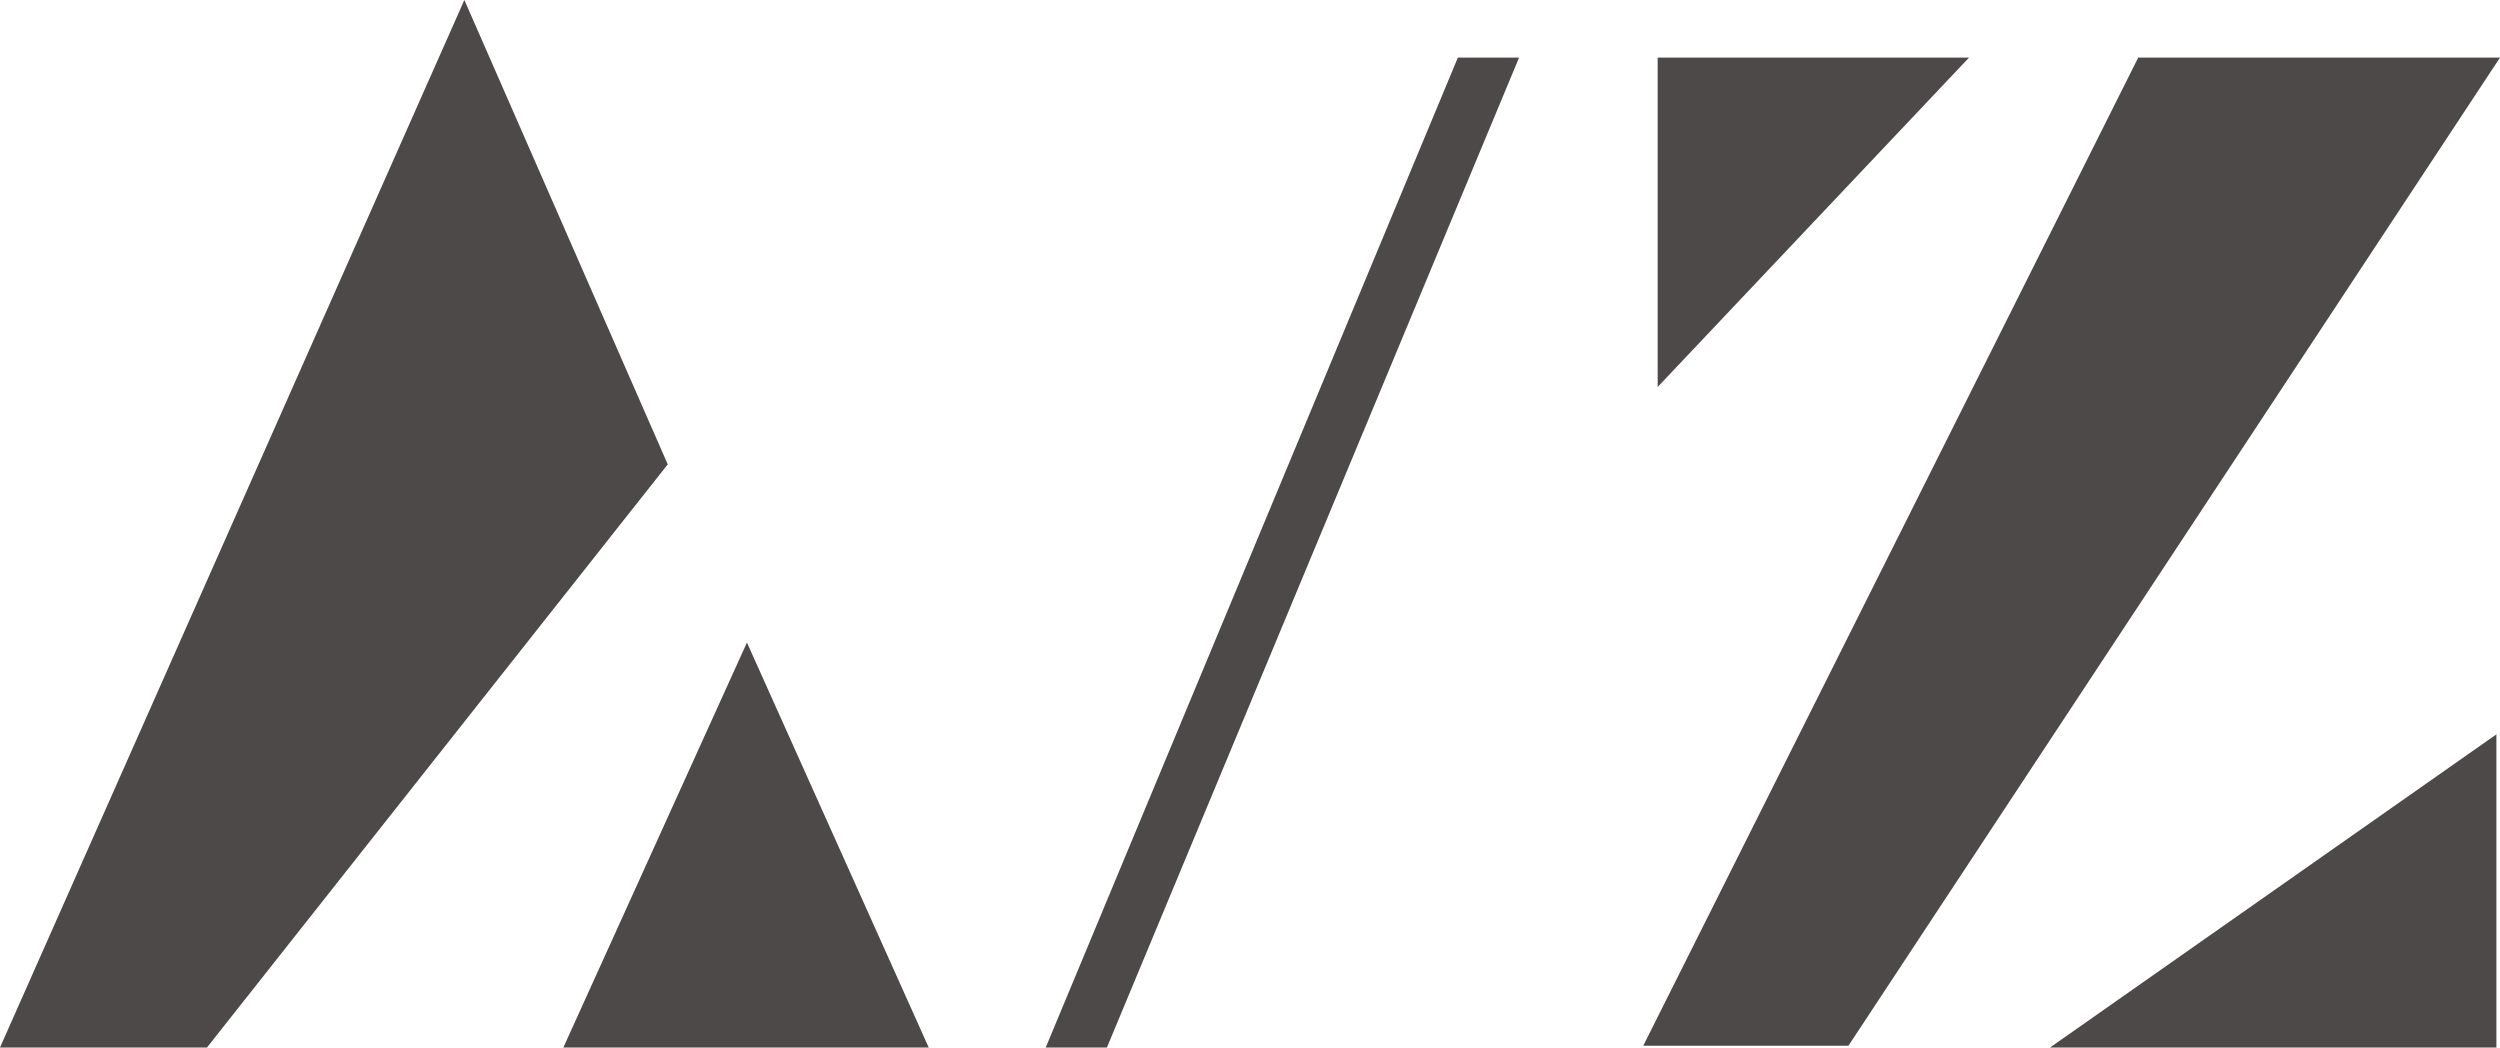 <?xml version="1.0" encoding="UTF-8"?>
<svg id="_x30_" xmlns="http://www.w3.org/2000/svg" version="1.1" viewBox="0 0 138.9 58.2">
  <!-- Generator: Adobe Illustrator 29.2.1, SVG Export Plug-In . SVG Version: 2.1.0 Build 116)  -->
  <defs>
    <style>
      .st0 {
        fill: #4c4948;
      }
    </style>
  </defs>
  <path class="st0" d="M41.5,35.7l-10.2,22.5h20.3l-10.1-22.5ZM25.8,0L0,58.2h11.5l25.6-32.4L25.8,0Z"/>
  <path class="st0" d="M92.1,3.2v18.3L109.4,3.2h-17.2ZM138.7,58.2v-17.4l-24.8,17.4h24.8ZM118.8,3.2l-27.5,54.9h11.4L138.9,3.2h-20.1Z"/>
  <polygon class="st0" points="61.5 58.2 58.1 58.2 81 3.2 84.4 3.2 61.5 58.2"/>
</svg>